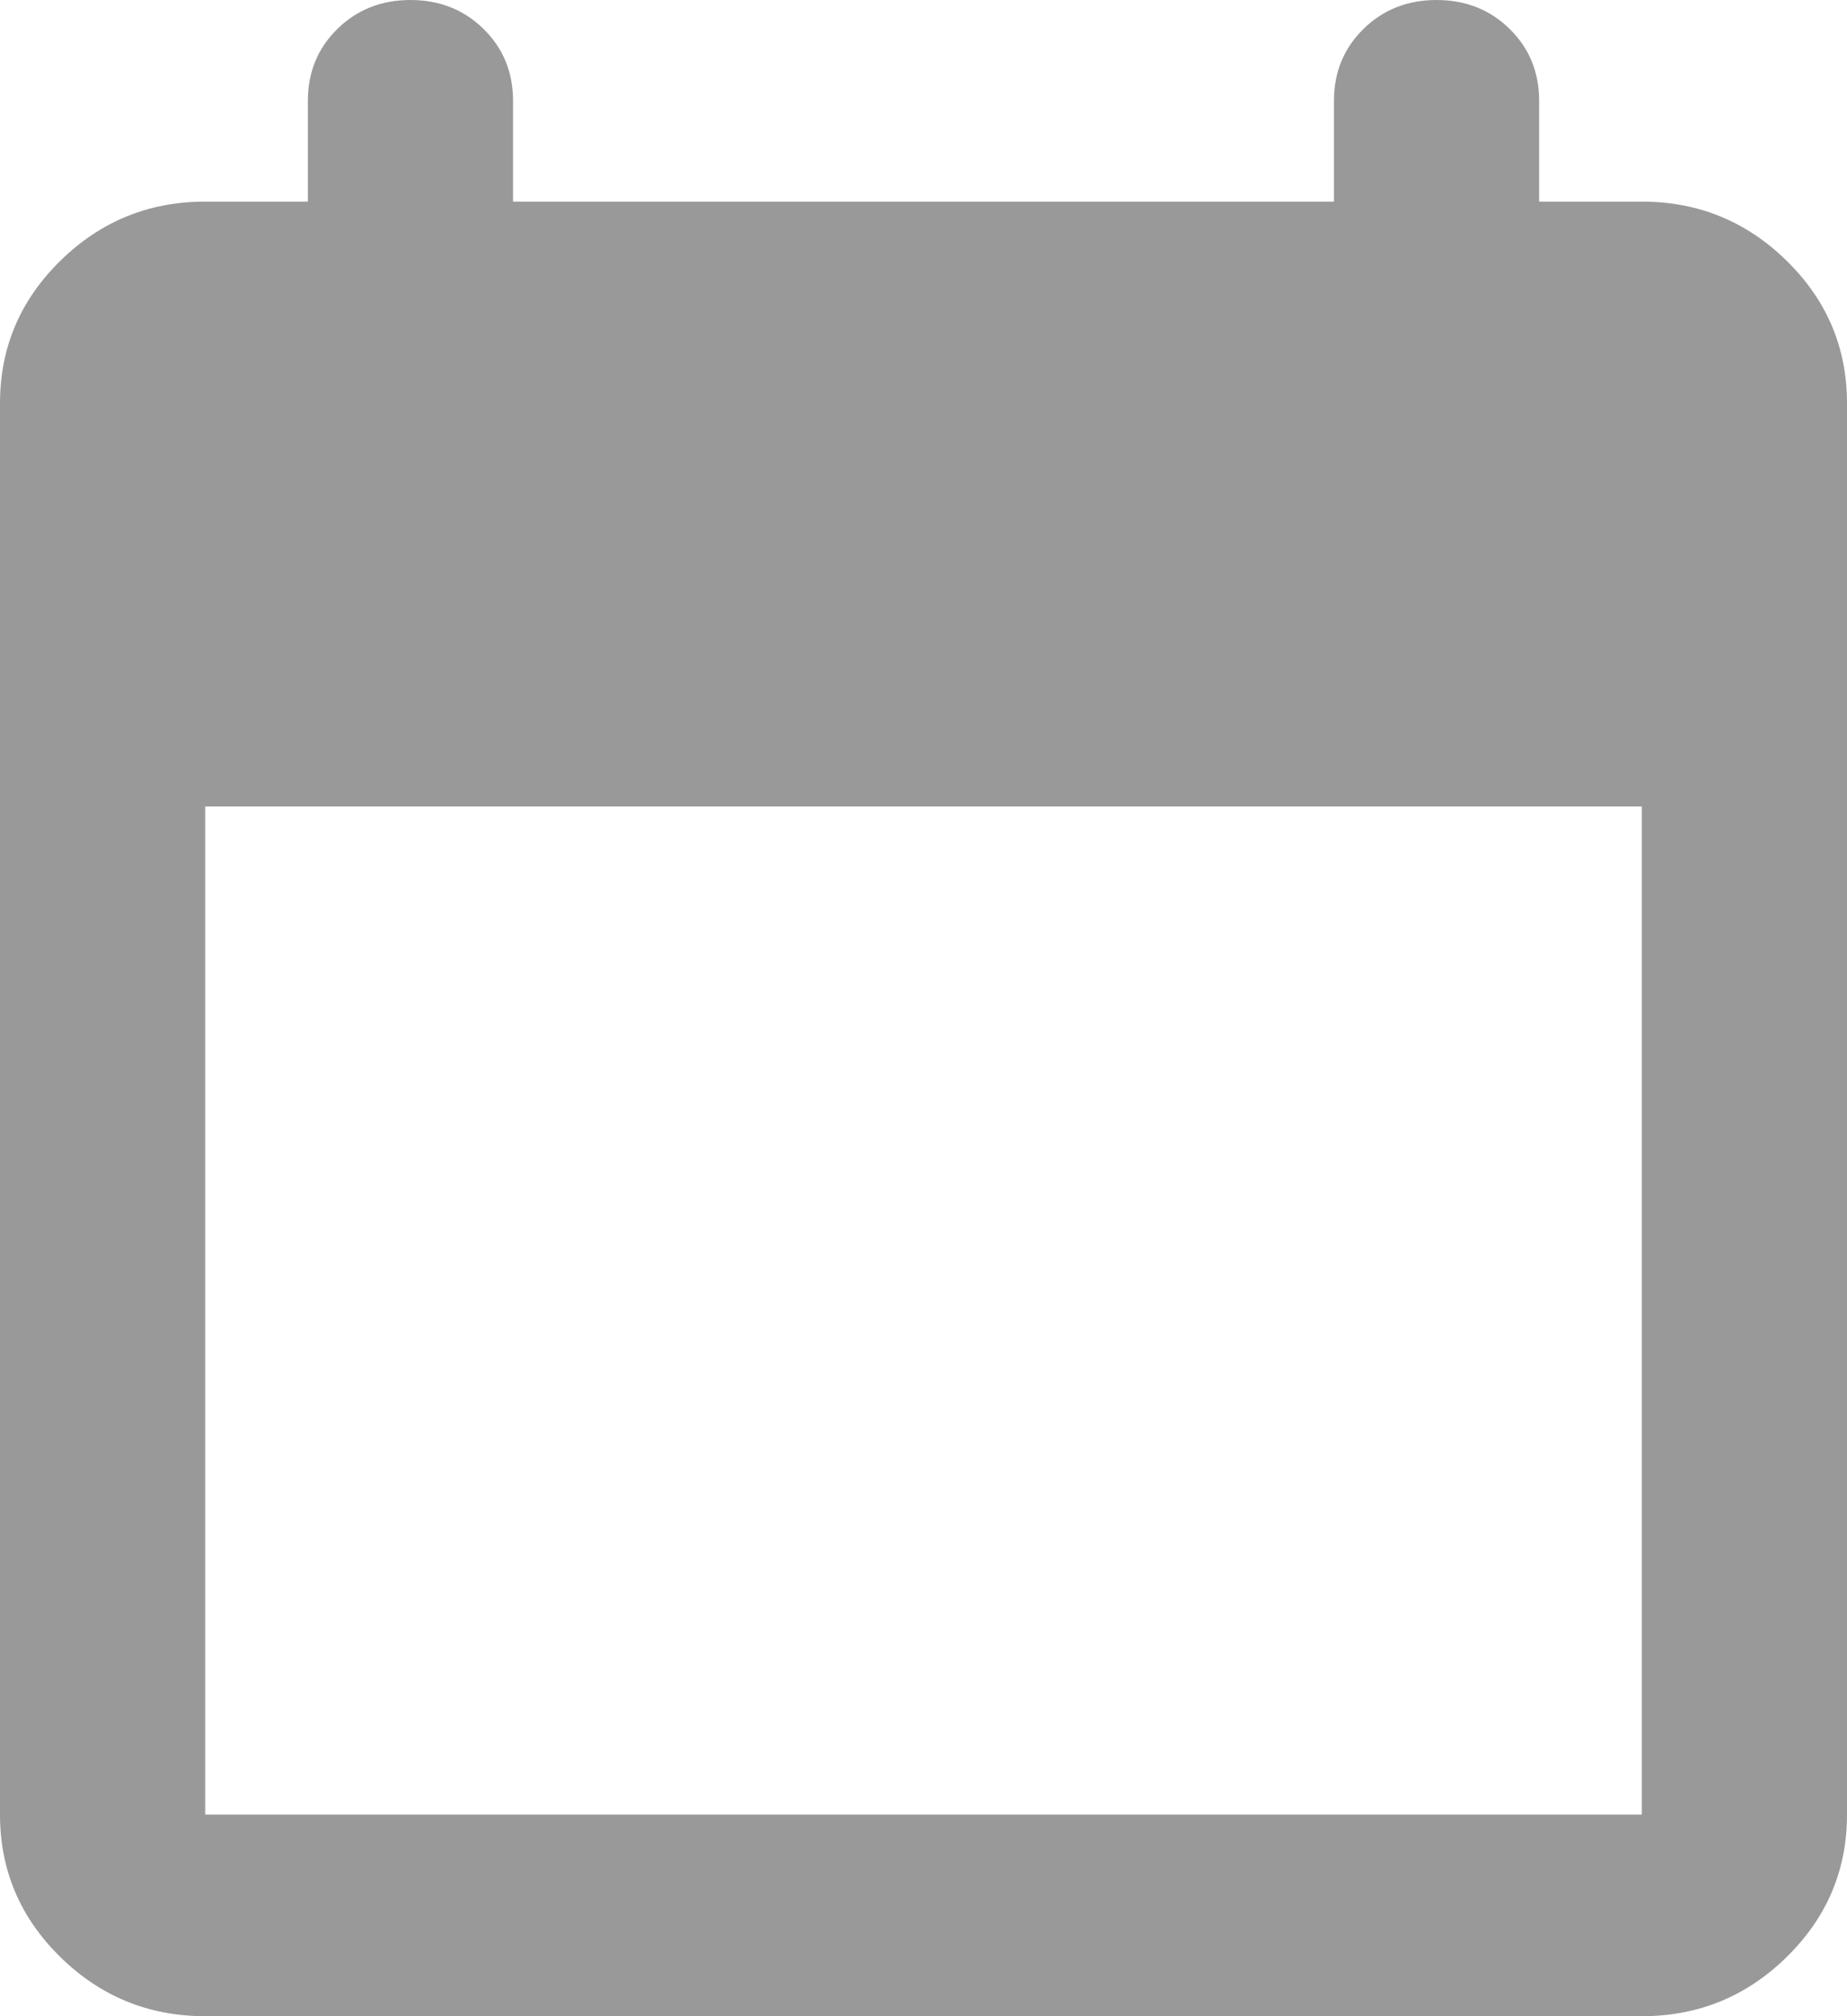<svg width="22" height="24" viewBox="0 0 22 24" fill="none" xmlns="http://www.w3.org/2000/svg">
<g clip-path="url(#clip0_1763_8127)">
<path d="M2.444 24C1.772 24 1.197 23.765 0.718 23.295C0.239 22.825 0 22.26 0 21.6V4.8C0 4.14 0.239 3.575 0.718 3.105C1.197 2.635 1.772 2.4 2.444 2.4H3.667V1.2C3.667 0.86 3.784 0.575 4.018 0.345C4.252 0.115 4.543 0 4.889 0C5.235 0 5.525 0.115 5.76 0.345C5.994 0.575 6.111 0.86 6.111 1.2V2.4H15.889V1.2C15.889 0.86 16.006 0.575 16.24 0.345C16.474 0.115 16.765 0 17.111 0C17.457 0 17.748 0.115 17.982 0.345C18.216 0.575 18.333 0.86 18.333 1.2V2.4H19.556C20.228 2.4 20.803 2.635 21.282 3.105C21.761 3.575 22 4.14 22 4.8V21.6C22 22.26 21.761 22.825 21.282 23.295C20.803 23.765 20.228 24 19.556 24H2.444ZM2.444 21.6H19.556V9.6H2.444V21.6Z" fill="#999999"/>
</g>
<defs>
<clipPath id="clip0_1763_8127">
<rect width="22" height="24" fill="white"/>
</clipPath>
</defs>
</svg>
